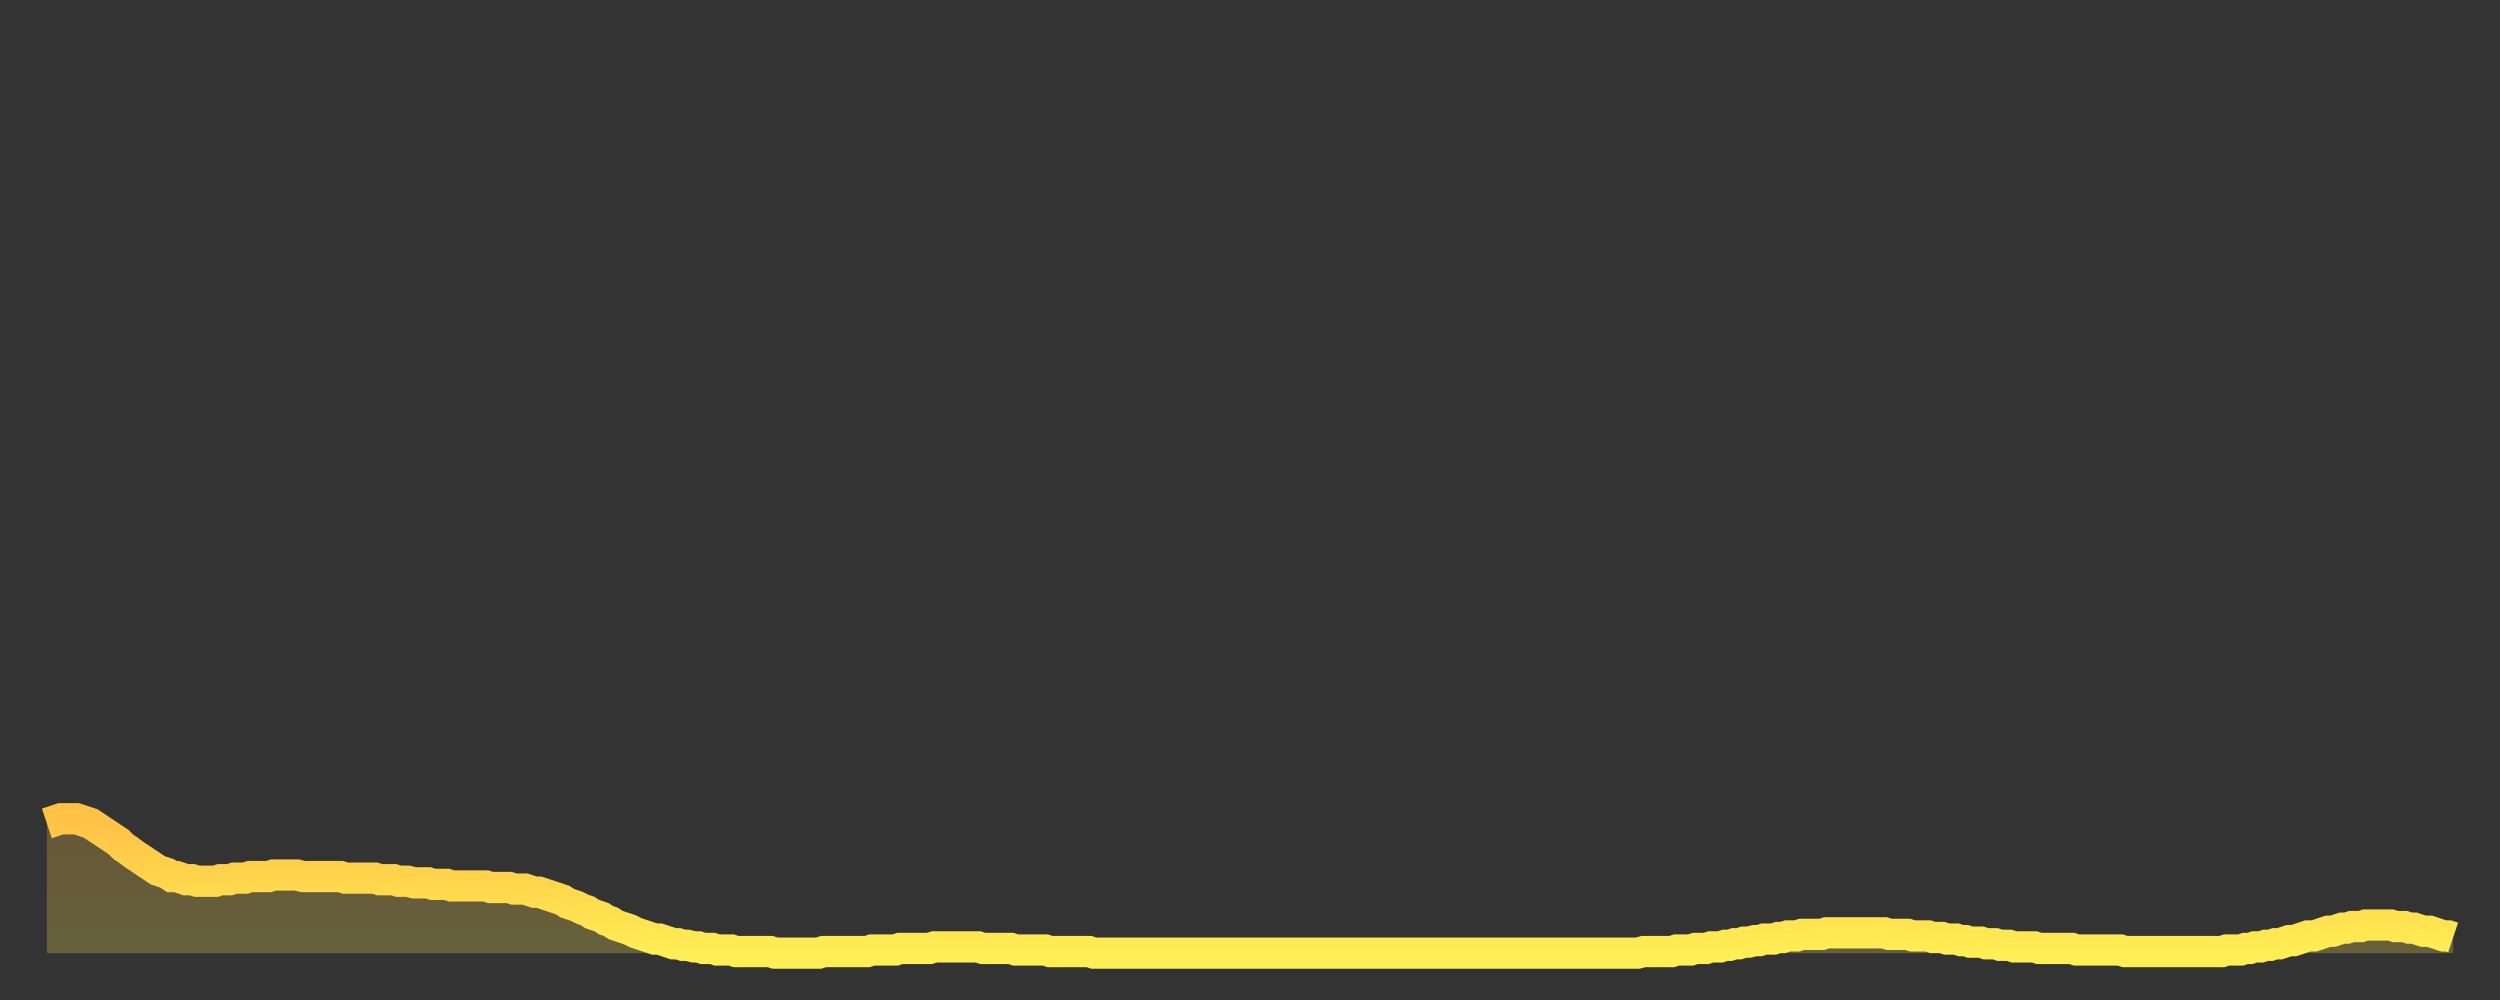 <?xml version="1.0" encoding="utf-8" ?>
<svg baseProfile="full" height="64" version="1.1" width="160" xmlns="http://www.w3.org/2000/svg" xmlns:ev="http://www.w3.org/2001/xml-events" xmlns:xlink="http://www.w3.org/1999/xlink"><rect width="100%" height="100%" fill="#333333" stroke="none"/><defs><linearGradient id="id223846" x1="0" x2="0" y1="0" y2="1"><stop offset="0%" stop-color="#ffc146" /><stop offset="50%" stop-color="#ffd74d" /><stop offset="100%" stop-color="#ffee55" /></linearGradient></defs><g transform="translate(3,3)"><g><path d="M 0.0 49.7 L 0.3 49.6 0.6 49.5 0.9 49.4 1.2 49.4 1.5 49.4 1.9 49.4 2.2 49.5 2.5 49.6 2.8 49.7 3.1 49.9 3.4 50.1 3.7 50.3 4.0 50.5 4.3 50.7 4.6 50.9 4.9 51.2 5.2 51.4 5.6 51.7 5.9 51.9 6.2 52.1 6.5 52.3 6.8 52.5 7.1 52.7 7.4 52.8 7.7 52.9 8.0 53.1 8.3 53.1 8.6 53.2 8.9 53.3 9.3 53.3 9.6 53.4 9.9 53.4 10.2 53.4 10.5 53.4 10.8 53.4 11.1 53.3 11.4 53.3 11.7 53.3 12.0 53.2 12.3 53.2 12.7 53.2 13.0 53.1 13.3 53.1 13.6 53.1 13.9 53.1 14.2 53.1 14.5 53.0 14.8 53.0 15.1 53.0 15.4 53.0 15.7 53.0 16.0 53.0 16.4 53.1 16.7 53.1 17.0 53.1 17.3 53.1 17.6 53.1 17.9 53.1 18.2 53.1 18.5 53.1 18.8 53.1 19.1 53.2 19.4 53.2 19.8 53.2 20.1 53.2 20.4 53.2 20.7 53.2 21.0 53.2 21.3 53.3 21.6 53.3 21.9 53.3 22.2 53.3 22.5 53.4 22.8 53.4 23.1 53.4 23.5 53.5 23.8 53.5 24.1 53.5 24.4 53.5 24.7 53.6 25.0 53.6 25.3 53.6 25.6 53.6 25.9 53.7 26.2 53.7 26.5 53.7 26.8 53.7 27.2 53.7 27.5 53.7 27.8 53.7 28.1 53.7 28.4 53.8 28.7 53.8 29.0 53.8 29.3 53.8 29.6 53.8 29.9 53.9 30.2 53.9 30.6 53.9 30.9 54.0 31.2 54.1 31.5 54.1 31.8 54.2 32.1 54.3 32.4 54.4 32.7 54.5 33.0 54.6 33.3 54.8 33.6 54.9 33.9 55.0 34.3 55.2 34.6 55.3 34.9 55.5 35.2 55.6 35.5 55.7 35.8 55.9 36.1 56.0 36.4 56.2 36.7 56.3 37.0 56.4 37.3 56.5 37.7 56.7 38.0 56.8 38.3 56.9 38.6 57.0 38.9 57.1 39.2 57.1 39.5 57.2 39.8 57.3 40.1 57.4 40.4 57.4 40.7 57.5 41.0 57.5 41.4 57.6 41.7 57.6 42.0 57.7 42.3 57.7 42.6 57.7 42.9 57.8 43.2 57.8 43.5 57.8 43.8 57.8 44.1 57.9 44.4 57.9 44.7 57.9 45.1 57.9 45.4 57.9 45.7 57.9 46.0 57.9 46.3 57.9 46.6 58.0 46.9 58.0 47.2 58.0 47.5 58.0 47.8 58.0 48.1 58.0 48.5 58.0 48.8 58.0 49.1 58.0 49.4 58.0 49.7 57.9 50.0 57.9 50.3 57.9 50.6 57.9 50.9 57.9 51.2 57.9 51.5 57.9 51.8 57.9 52.2 57.9 52.5 57.9 52.8 57.8 53.1 57.8 53.4 57.8 53.7 57.8 54.0 57.8 54.3 57.8 54.6 57.7 54.9 57.7 55.2 57.7 55.6 57.7 55.9 57.7 56.2 57.7 56.5 57.7 56.8 57.6 57.1 57.6 57.4 57.6 57.7 57.6 58.0 57.6 58.3 57.6 58.6 57.6 58.9 57.6 59.3 57.6 59.6 57.6 59.9 57.7 60.2 57.7 60.5 57.7 60.8 57.7 61.1 57.7 61.4 57.7 61.7 57.7 62.0 57.8 62.3 57.8 62.6 57.8 63.0 57.8 63.3 57.8 63.6 57.8 63.9 57.8 64.2 57.9 64.5 57.9 64.8 57.9 65.1 57.9 65.4 57.9 65.7 57.9 66.0 57.9 66.4 57.9 66.7 57.9 67.0 58.0 67.3 58.0 67.6 58.0 67.9 58.0 68.2 58.0 68.5 58.0 68.8 58.0 69.1 58.0 69.4 58.0 69.7 58.0 70.1 58.0 70.4 58.0 70.7 58.0 71.0 58.0 71.3 58.0 71.6 58.0 71.9 58.0 72.2 58.0 72.5 58.0 72.8 58.0 73.1 58.0 73.5 58.0 73.8 58.0 74.1 58.0 74.4 58.0 74.7 58.0 75.0 58.0 75.3 58.0 75.6 58.0 75.9 58.0 76.2 58.0 76.5 58.0 76.8 58.0 77.2 58.0 77.5 58.0 77.8 58.0 78.1 58.0 78.4 58.0 78.7 58.0 79.0 58.0 79.3 58.0 79.6 58.0 79.9 58.0 80.2 58.0 80.5 58.0 80.9 58.0 81.2 58.0 81.5 58.0 81.8 58.0 82.1 58.0 82.4 58.0 82.7 58.0 83.0 58.0 83.3 58.0 83.6 58.0 83.9 58.0 84.3 58.0 84.6 58.0 84.9 58.0 85.2 58.0 85.5 58.0 85.8 58.0 86.1 58.0 86.4 58.0 86.7 58.0 87.0 58.0 87.3 58.0 87.6 58.0 88.0 58.0 88.3 58.0 88.6 58.0 88.9 58.0 89.2 58.0 89.5 58.0 89.8 58.0 90.1 58.0 90.4 58.0 90.7 58.0 91.0 58.0 91.4 58.0 91.7 58.0 92.0 58.0 92.3 58.0 92.6 58.0 92.9 58.0 93.2 58.0 93.5 58.0 93.8 58.0 94.1 58.0 94.4 58.0 94.7 58.0 95.1 58.0 95.4 58.0 95.7 58.0 96.0 58.0 96.3 58.0 96.6 58.0 96.9 58.0 97.2 58.0 97.5 58.0 97.8 58.0 98.1 58.0 98.4 58.0 98.8 58.0 99.1 58.0 99.4 58.0 99.7 58.0 100.0 58.0 100.3 58.0 100.6 58.0 100.9 58.0 101.2 58.0 101.5 58.0 101.8 58.0 102.2 57.9 102.5 57.9 102.8 57.9 103.1 57.9 103.4 57.9 103.7 57.9 104.0 57.9 104.3 57.8 104.6 57.8 104.9 57.8 105.2 57.8 105.5 57.7 105.9 57.7 106.2 57.7 106.5 57.6 106.8 57.6 107.1 57.6 107.4 57.5 107.7 57.5 108.0 57.4 108.3 57.4 108.6 57.3 108.9 57.3 109.3 57.2 109.6 57.2 109.9 57.1 110.2 57.1 110.5 57.1 110.8 57.0 111.1 57.0 111.4 56.9 111.7 56.9 112.0 56.9 112.3 56.8 112.6 56.8 113.0 56.8 113.3 56.8 113.6 56.8 113.9 56.7 114.2 56.7 114.5 56.7 114.8 56.7 115.1 56.7 115.4 56.7 115.7 56.7 116.0 56.7 116.3 56.7 116.7 56.7 117.0 56.7 117.3 56.7 117.6 56.7 117.9 56.8 118.2 56.8 118.5 56.8 118.8 56.8 119.1 56.8 119.4 56.9 119.7 56.9 120.1 56.9 120.4 56.9 120.7 57.0 121.0 57.0 121.3 57.0 121.6 57.1 121.9 57.1 122.2 57.1 122.5 57.2 122.8 57.2 123.1 57.3 123.4 57.3 123.8 57.3 124.1 57.4 124.4 57.4 124.7 57.4 125.0 57.5 125.3 57.5 125.6 57.5 125.9 57.6 126.2 57.6 126.5 57.6 126.8 57.6 127.2 57.6 127.5 57.7 127.8 57.7 128.1 57.7 128.4 57.7 128.7 57.7 129.0 57.7 129.3 57.7 129.6 57.7 129.9 57.8 130.2 57.8 130.5 57.8 130.9 57.8 131.2 57.8 131.5 57.8 131.8 57.8 132.1 57.8 132.4 57.8 132.7 57.8 133.0 57.9 133.3 57.9 133.6 57.9 133.9 57.9 134.2 57.9 134.6 57.9 134.9 57.9 135.2 57.9 135.5 57.9 135.8 57.9 136.1 57.9 136.4 57.9 136.7 57.9 137.0 57.9 137.3 57.9 137.6 57.9 138.0 57.9 138.3 57.9 138.6 57.9 138.9 57.9 139.2 57.9 139.5 57.8 139.8 57.8 140.1 57.8 140.4 57.8 140.7 57.7 141.0 57.7 141.3 57.6 141.7 57.6 142.0 57.5 142.3 57.5 142.6 57.4 142.9 57.4 143.2 57.3 143.5 57.2 143.8 57.2 144.1 57.1 144.4 57.0 144.7 56.9 145.1 56.9 145.4 56.8 145.7 56.7 146.0 56.6 146.3 56.6 146.6 56.5 146.9 56.4 147.2 56.4 147.5 56.3 147.8 56.3 148.1 56.3 148.4 56.2 148.8 56.2 149.1 56.2 149.4 56.2 149.7 56.2 150.0 56.2 150.3 56.3 150.6 56.3 150.9 56.3 151.2 56.4 151.5 56.4 151.8 56.5 152.1 56.6 152.5 56.6 152.8 56.7 153.1 56.8 153.4 56.9 153.7 56.9 154.0 57.0" fill="none" id="graph-curve" opacity="1" stroke="url(#id223846)" stroke-width="2" /><path d="M 0 58 L 0.0 49.7 0.3 49.6 0.6 49.5 0.9 49.4 1.2 49.4 1.5 49.4 1.9 49.4 2.2 49.5 2.5 49.6 2.8 49.7 3.1 49.9 3.4 50.1 3.7 50.3 4.0 50.5 4.3 50.7 4.6 50.9 4.9 51.2 5.2 51.4 5.6 51.7 5.9 51.9 6.2 52.1 6.5 52.3 6.8 52.5 7.1 52.7 7.4 52.8 7.7 52.9 8.0 53.1 8.3 53.1 8.6 53.2 8.9 53.3 9.3 53.3 9.6 53.4 9.9 53.4 10.2 53.4 10.5 53.4 10.8 53.4 11.1 53.3 11.4 53.3 11.7 53.3 12.0 53.2 12.3 53.2 12.7 53.2 13.0 53.1 13.3 53.1 13.6 53.1 13.9 53.1 14.2 53.1 14.5 53.0 14.8 53.0 15.1 53.0 15.4 53.0 15.7 53.0 16.0 53.0 16.4 53.1 16.7 53.1 17.0 53.1 17.3 53.1 17.6 53.1 17.9 53.1 18.2 53.1 18.5 53.1 18.8 53.1 19.1 53.2 19.4 53.2 19.8 53.2 20.1 53.2 20.4 53.2 20.7 53.2 21.0 53.2 21.3 53.3 21.6 53.3 21.9 53.3 22.2 53.3 22.5 53.4 22.8 53.4 23.1 53.4 23.5 53.5 23.8 53.5 24.1 53.5 24.4 53.5 24.7 53.6 25.0 53.6 25.3 53.6 25.6 53.6 25.9 53.7 26.2 53.7 26.5 53.7 26.8 53.7 27.2 53.7 27.5 53.7 27.8 53.7 28.1 53.7 28.4 53.8 28.7 53.8 29.0 53.8 29.3 53.8 29.6 53.8 29.9 53.9 30.2 53.9 30.6 53.9 30.9 54.0 31.2 54.1 31.5 54.1 31.8 54.2 32.1 54.3 32.4 54.4 32.7 54.5 33.0 54.6 33.3 54.8 33.6 54.9 33.9 55.0 34.3 55.2 34.6 55.3 34.9 55.5 35.2 55.6 35.5 55.7 35.8 55.9 36.1 56.0 36.4 56.2 36.7 56.3 37.0 56.4 37.3 56.5 37.7 56.7 38.0 56.8 38.3 56.9 38.6 57.0 38.9 57.1 39.2 57.1 39.5 57.2 39.8 57.3 40.1 57.4 40.4 57.4 40.7 57.5 41.0 57.5 41.4 57.6 41.7 57.6 42.0 57.7 42.3 57.7 42.6 57.7 42.9 57.8 43.2 57.8 43.5 57.8 43.8 57.8 44.1 57.9 44.4 57.9 44.7 57.9 45.1 57.9 45.4 57.9 45.7 57.9 46.0 57.9 46.3 57.9 46.6 58.0 46.9 58.0 47.2 58.0 47.5 58.0 47.8 58.0 48.1 58.0 48.5 58.0 48.8 58.0 49.1 58.0 49.4 58.0 49.7 57.9 50.0 57.9 50.3 57.9 50.6 57.9 50.9 57.9 51.2 57.9 51.5 57.9 51.8 57.9 52.2 57.9 52.5 57.9 52.8 57.8 53.1 57.8 53.4 57.8 53.7 57.8 54.0 57.8 54.3 57.8 54.6 57.7 54.9 57.7 55.2 57.7 55.6 57.7 55.9 57.7 56.2 57.7 56.5 57.7 56.8 57.6 57.1 57.6 57.4 57.6 57.7 57.6 58.0 57.6 58.3 57.6 58.6 57.6 58.9 57.6 59.3 57.6 59.6 57.6 59.9 57.7 60.2 57.7 60.5 57.7 60.8 57.7 61.1 57.7 61.4 57.7 61.7 57.7 62.0 57.8 62.3 57.8 62.6 57.8 63.0 57.8 63.3 57.8 63.6 57.8 63.9 57.8 64.2 57.9 64.5 57.9 64.8 57.9 65.1 57.9 65.4 57.9 65.7 57.9 66.0 57.9 66.4 57.9 66.7 57.9 67.0 58.0 67.3 58.0 67.6 58.0 67.9 58.0 68.2 58.0 68.5 58.0 68.8 58.0 69.1 58.0 69.4 58.0 69.7 58.0 70.1 58.0 70.4 58.0 70.7 58.0 71.0 58.0 71.3 58.0 71.6 58.0 71.9 58.0 72.2 58.0 72.5 58.0 72.8 58.0 73.1 58.0 73.5 58.0 73.8 58.0 74.1 58.0 74.4 58.0 74.7 58.0 75.0 58.0 75.3 58.0 75.6 58.0 75.9 58.0 76.2 58.0 76.5 58.0 76.8 58.0 77.2 58.0 77.5 58.0 77.8 58.0 78.1 58.0 78.4 58.0 78.7 58.0 79.0 58.0 79.3 58.0 79.6 58.0 79.9 58.0 80.2 58.0 80.5 58.0 80.9 58.0 81.2 58.0 81.5 58.0 81.8 58.0 82.1 58.0 82.4 58.0 82.7 58.0 83.0 58.0 83.3 58.0 83.6 58.0 83.9 58.0 84.3 58.0 84.6 58.0 84.9 58.0 85.2 58.0 85.5 58.0 85.8 58.0 86.1 58.0 86.4 58.0 86.7 58.0 87.0 58.0 87.3 58.0 87.6 58.0 88.0 58.0 88.3 58.0 88.6 58.0 88.9 58.0 89.2 58.0 89.5 58.0 89.8 58.0 90.1 58.0 90.4 58.0 90.7 58.0 91.0 58.0 91.4 58.0 91.7 58.0 92.0 58.0 92.3 58.0 92.6 58.0 92.9 58.0 93.2 58.0 93.5 58.0 93.8 58.0 94.1 58.0 94.4 58.0 94.7 58.0 95.1 58.0 95.4 58.0 95.7 58.0 96.0 58.0 96.3 58.0 96.6 58.0 96.9 58.0 97.2 58.0 97.5 58.0 97.8 58.0 98.1 58.0 98.4 58.0 98.8 58.0 99.1 58.0 99.4 58.0 99.7 58.0 100.0 58.0 100.3 58.0 100.6 58.0 100.9 58.0 101.2 58.0 101.5 58.0 101.8 58.0 102.2 57.9 102.5 57.9 102.8 57.9 103.1 57.9 103.4 57.9 103.7 57.9 104.0 57.9 104.3 57.8 104.6 57.8 104.9 57.8 105.2 57.8 105.5 57.7 105.9 57.7 106.2 57.7 106.5 57.6 106.8 57.6 107.1 57.6 107.4 57.5 107.7 57.5 108.0 57.4 108.3 57.4 108.6 57.3 108.9 57.3 109.3 57.2 109.6 57.2 109.9 57.1 110.2 57.1 110.5 57.1 110.8 57.0 111.1 57.0 111.4 56.9 111.7 56.9 112.0 56.9 112.3 56.8 112.6 56.8 113.0 56.8 113.3 56.8 113.6 56.8 113.9 56.7 114.2 56.7 114.5 56.7 114.8 56.7 115.1 56.7 115.4 56.7 115.7 56.7 116.0 56.7 116.3 56.7 116.7 56.7 117.0 56.7 117.3 56.7 117.6 56.7 117.9 56.8 118.2 56.8 118.5 56.8 118.8 56.8 119.1 56.8 119.4 56.9 119.7 56.9 120.1 56.9 120.4 56.9 120.7 57.0 121.0 57.0 121.3 57.0 121.6 57.1 121.9 57.1 122.2 57.1 122.5 57.2 122.8 57.2 123.1 57.3 123.4 57.3 123.8 57.3 124.1 57.4 124.4 57.4 124.7 57.4 125.0 57.5 125.3 57.5 125.6 57.5 125.9 57.6 126.2 57.6 126.5 57.6 126.8 57.6 127.2 57.6 127.5 57.7 127.8 57.7 128.1 57.7 128.4 57.7 128.7 57.7 129.0 57.7 129.3 57.7 129.6 57.7 129.9 57.8 130.2 57.8 130.5 57.8 130.9 57.8 131.2 57.8 131.5 57.8 131.8 57.8 132.1 57.8 132.4 57.8 132.7 57.8 133.0 57.9 133.3 57.9 133.6 57.9 133.9 57.9 134.2 57.9 134.6 57.9 134.9 57.9 135.2 57.9 135.5 57.9 135.8 57.9 136.1 57.9 136.4 57.9 136.7 57.9 137.0 57.9 137.3 57.9 137.6 57.9 138.0 57.9 138.3 57.9 138.6 57.9 138.9 57.9 139.2 57.9 139.5 57.8 139.8 57.8 140.1 57.8 140.4 57.8 140.7 57.7 141.0 57.7 141.3 57.6 141.7 57.6 142.0 57.5 142.3 57.5 142.6 57.4 142.9 57.4 143.2 57.3 143.5 57.2 143.8 57.2 144.1 57.1 144.4 57.0 144.7 56.9 145.1 56.9 145.4 56.8 145.7 56.7 146.0 56.6 146.3 56.6 146.6 56.5 146.9 56.4 147.2 56.4 147.5 56.3 147.8 56.3 148.1 56.3 148.4 56.2 148.8 56.2 149.1 56.2 149.4 56.2 149.7 56.2 150.0 56.2 150.3 56.3 150.6 56.3 150.9 56.3 151.2 56.4 151.5 56.4 151.8 56.5 152.1 56.6 152.5 56.6 152.8 56.7 153.1 56.8 153.4 56.9 153.7 56.9 154.0 57.0 154 58" fill="url(#id223846)" fill-opacity=".25" id="graph-shadow" /></g></g></svg>